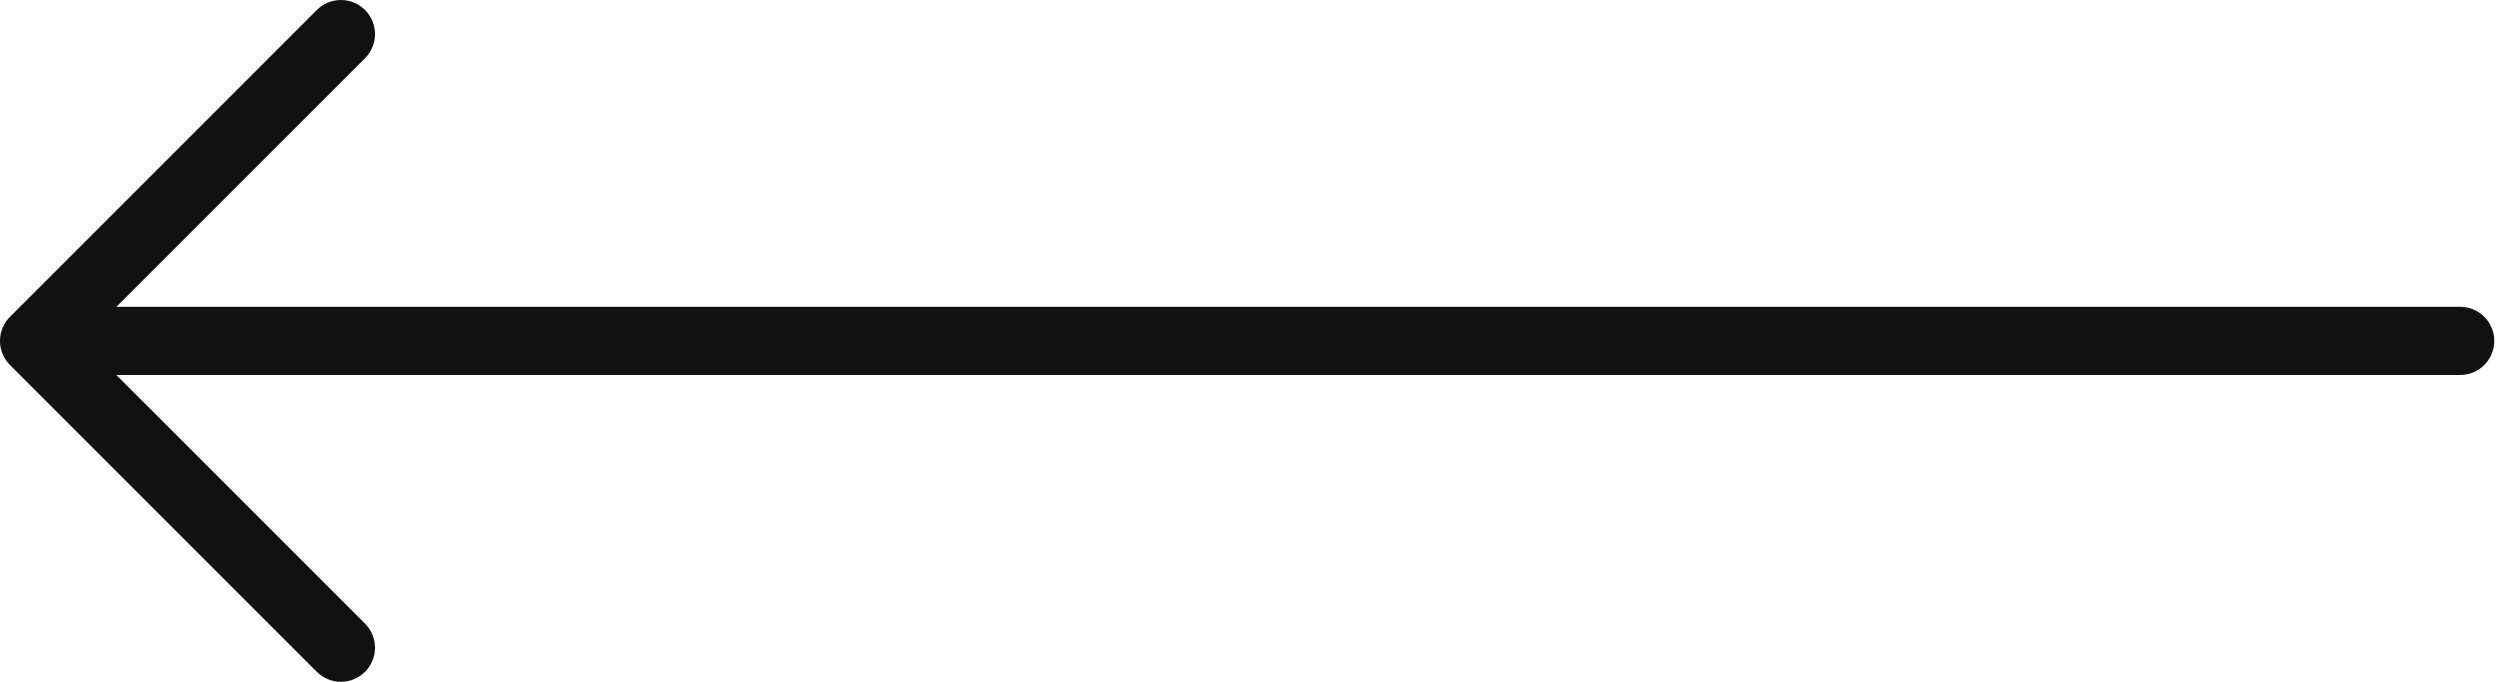 <svg width="88" height="24" viewBox="0 0 88 24" fill="none" xmlns="http://www.w3.org/2000/svg">
<path d="M0.352 12.849L11.151 23.648C11.377 23.873 11.682 24 12 24C12.319 24 12.624 23.873 12.849 23.648C13.074 23.423 13.201 23.118 13.201 22.799C13.201 22.481 13.074 22.176 12.849 21.95L4.097 13.2H86.599C86.918 13.2 87.223 13.073 87.448 12.848C87.673 12.623 87.799 12.318 87.799 12C87.799 11.682 87.673 11.377 87.448 11.152C87.223 10.927 86.918 10.8 86.599 10.8H4.097L12.849 2.05C13.074 1.824 13.201 1.519 13.201 1.201C13.201 0.882 13.074 0.577 12.849 0.352C12.624 0.126 12.319 0 12 0C11.682 0 11.377 0.126 11.151 0.352L0.352 11.151C0.24 11.262 0.152 11.395 0.091 11.54C0.031 11.686 -2.28882e-05 11.842 -2.28882e-05 12C-2.28882e-05 12.158 0.031 12.314 0.091 12.46C0.152 12.605 0.24 12.738 0.352 12.849Z" fill="#111111"/>
</svg>
